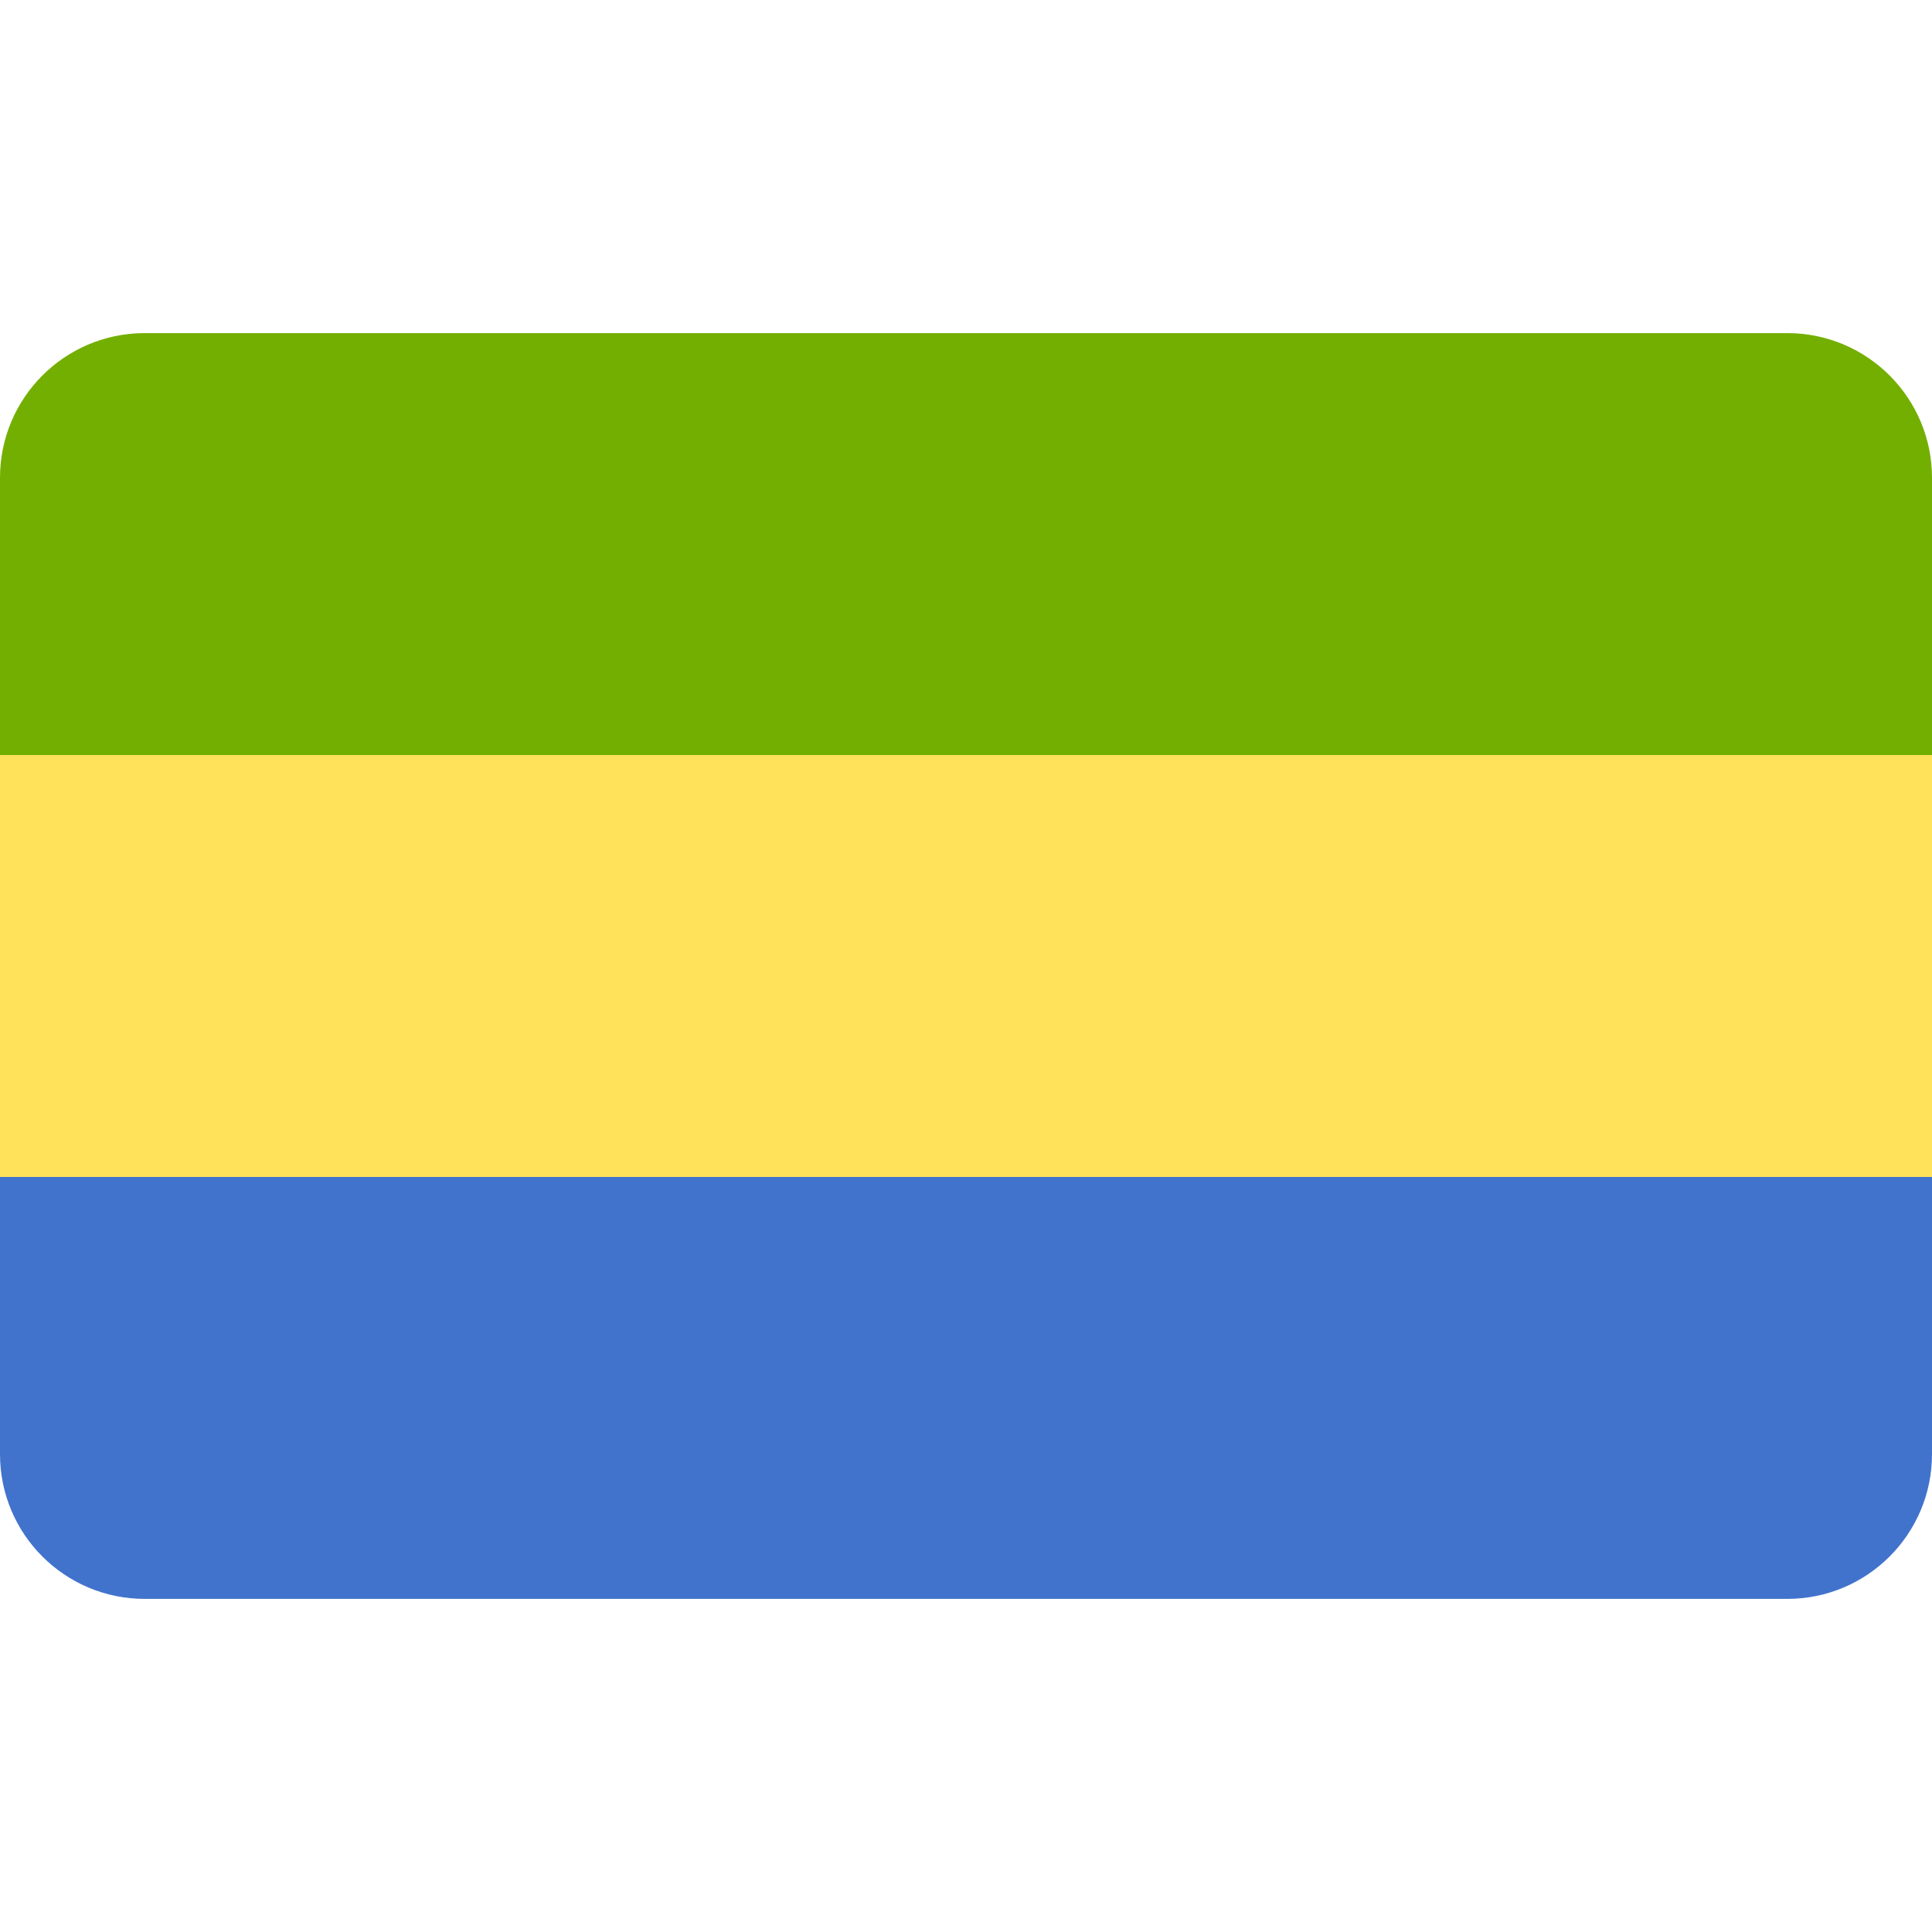 <svg xmlns="http://www.w3.org/2000/svg" xml:space="preserve" viewBox="0 0 512 512">
  <path fill="#4173cd" d="M0 385.376c0 21.177 17.167 38.345 38.345 38.345h435.31c21.177 0 38.345-17.167 38.345-38.345v-73.465H0z"/>
  <path fill="#73af00" d="M473.885 88.279H38.115C17.045 88.403 0 105.517 0 126.617v73.478h512v-73.478c0-21.1-17.045-38.214-38.115-38.338"/>
  <path fill="#ffe15a" d="M0 200.1h512v111.81H0z"/>
</svg>
